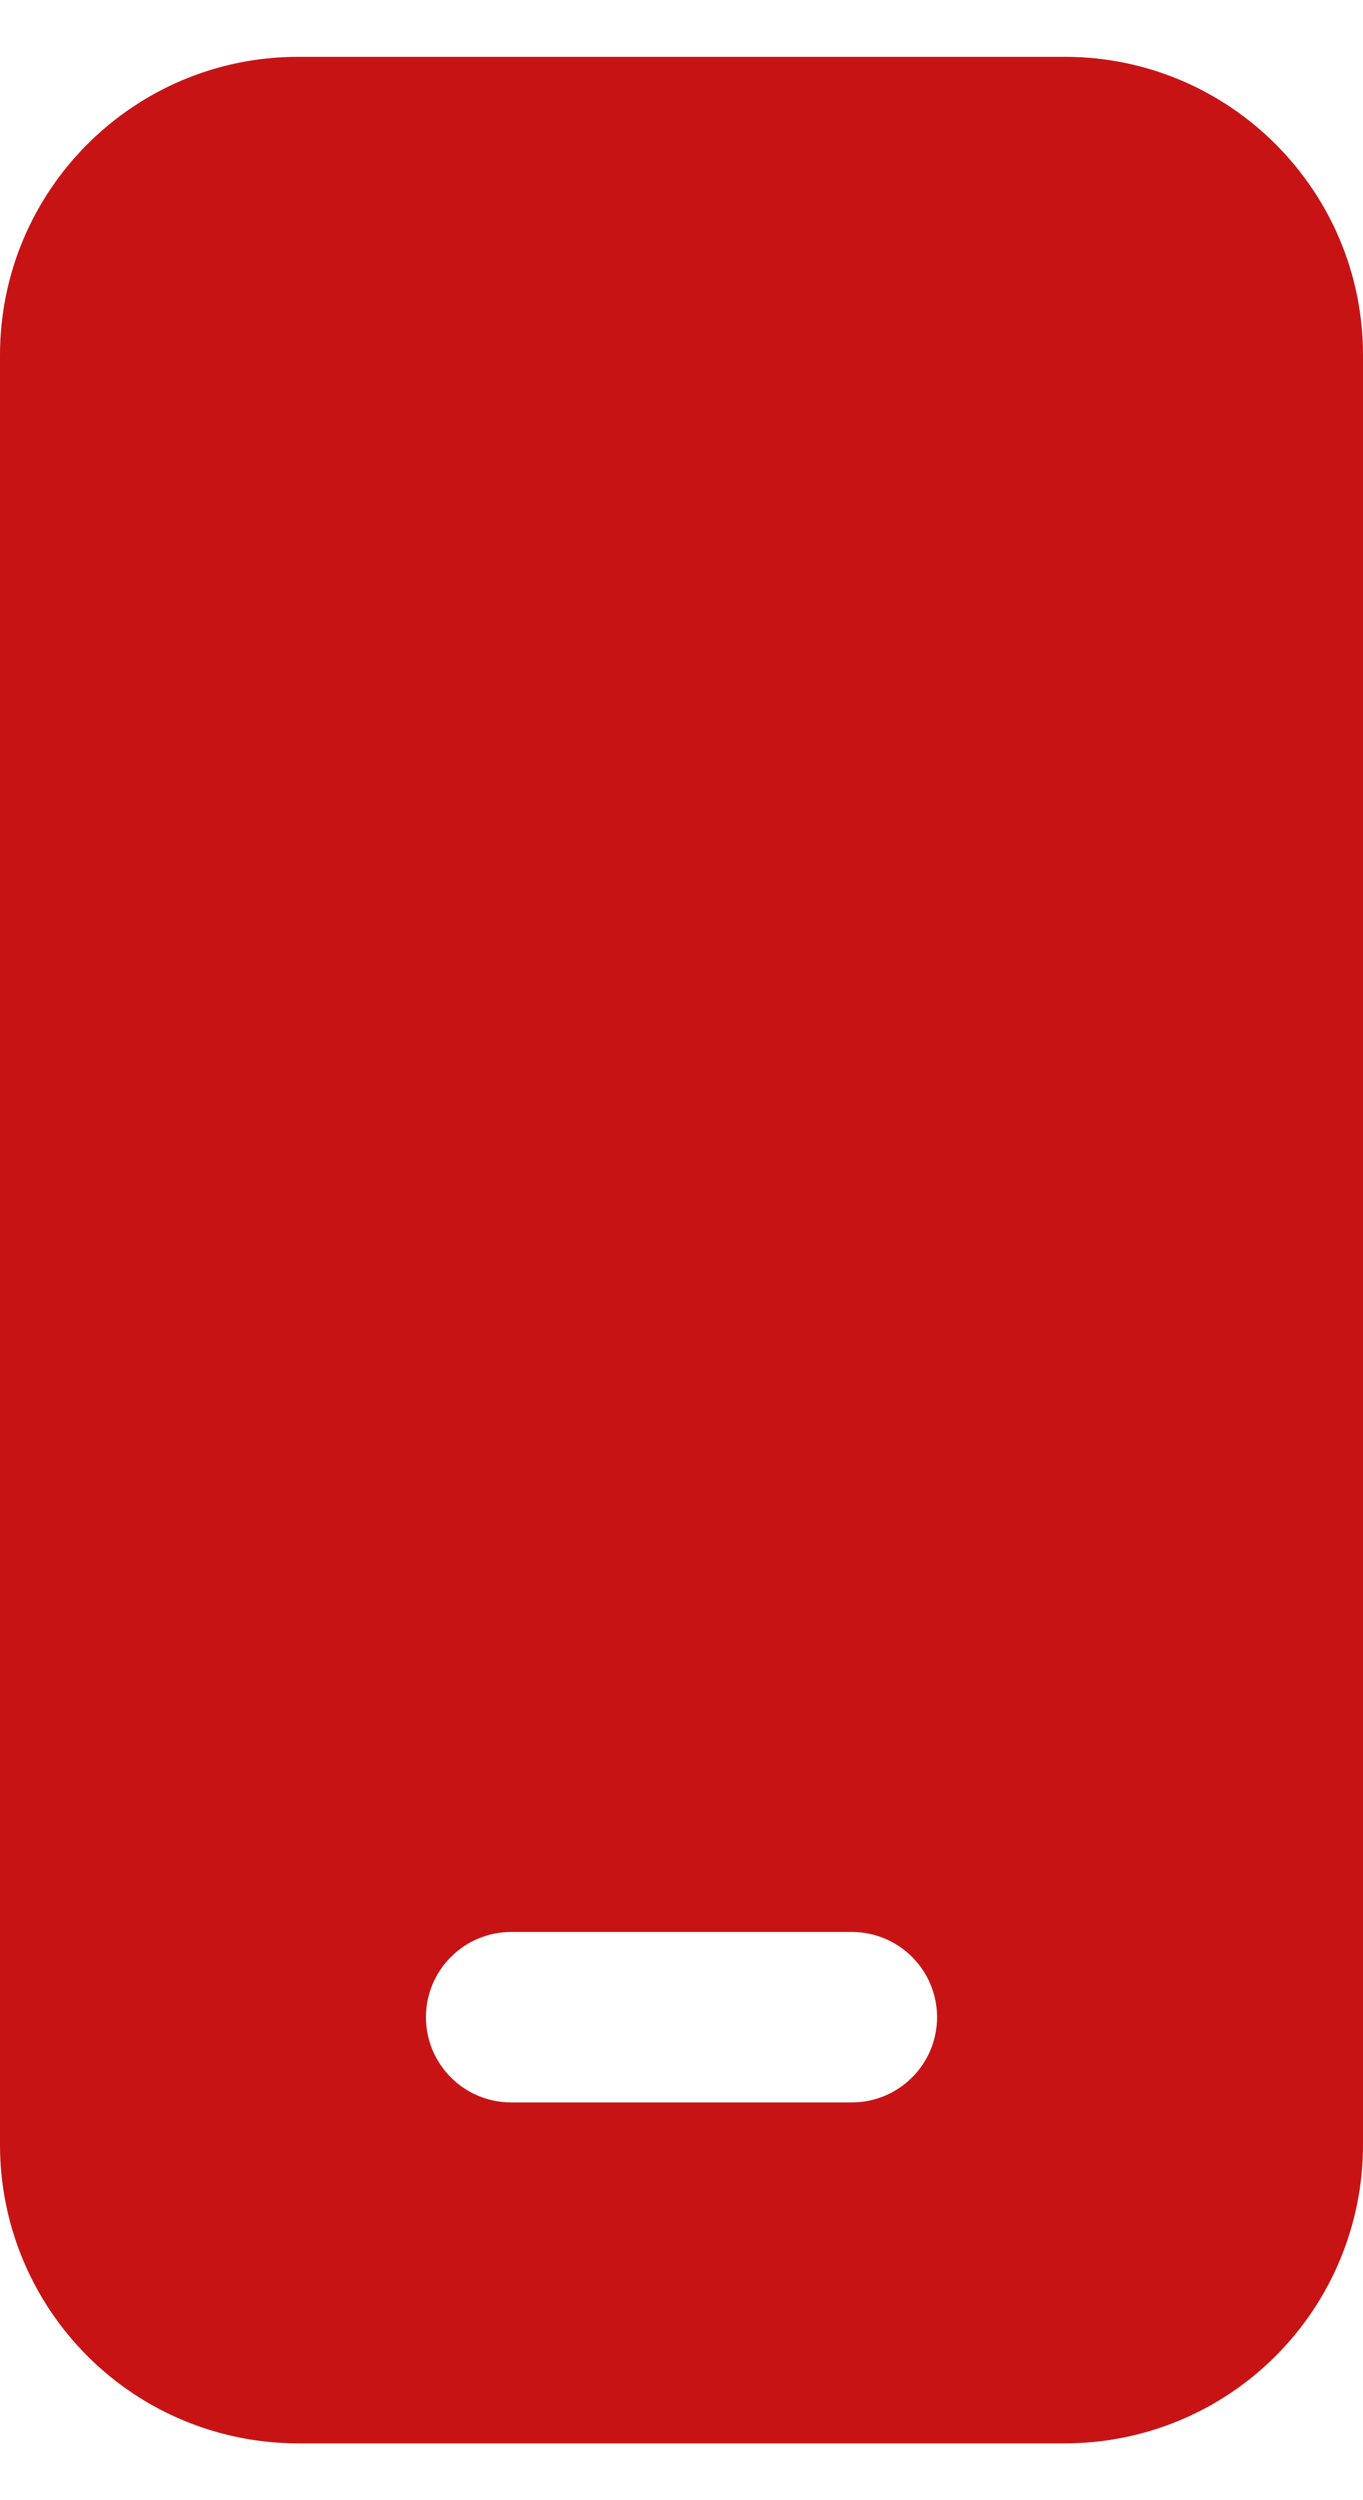 <svg width="12" height="22" viewBox="0 0 12 22" fill="none" xmlns="http://www.w3.org/2000/svg">
<path d="M0 3.125C0 1.676 1.176 0.5 2.625 0.5H9.375C10.824 0.5 12 1.676 12 3.125V18.875C12 19.571 11.723 20.239 11.231 20.731C10.739 21.224 10.071 21.5 9.375 21.5H2.625C1.929 21.5 1.261 21.224 0.769 20.731C0.277 20.239 0 19.571 0 18.875V3.125ZM4.5 17C4.301 17 4.11 17.079 3.97 17.22C3.829 17.36 3.75 17.551 3.75 17.75C3.75 17.949 3.829 18.14 3.97 18.28C4.11 18.421 4.301 18.5 4.5 18.5H7.5C7.699 18.5 7.89 18.421 8.03 18.28C8.171 18.14 8.25 17.949 8.25 17.75C8.25 17.551 8.171 17.36 8.03 17.22C7.89 17.079 7.699 17 7.5 17H4.5Z" fill="#C81315"/>
</svg>
